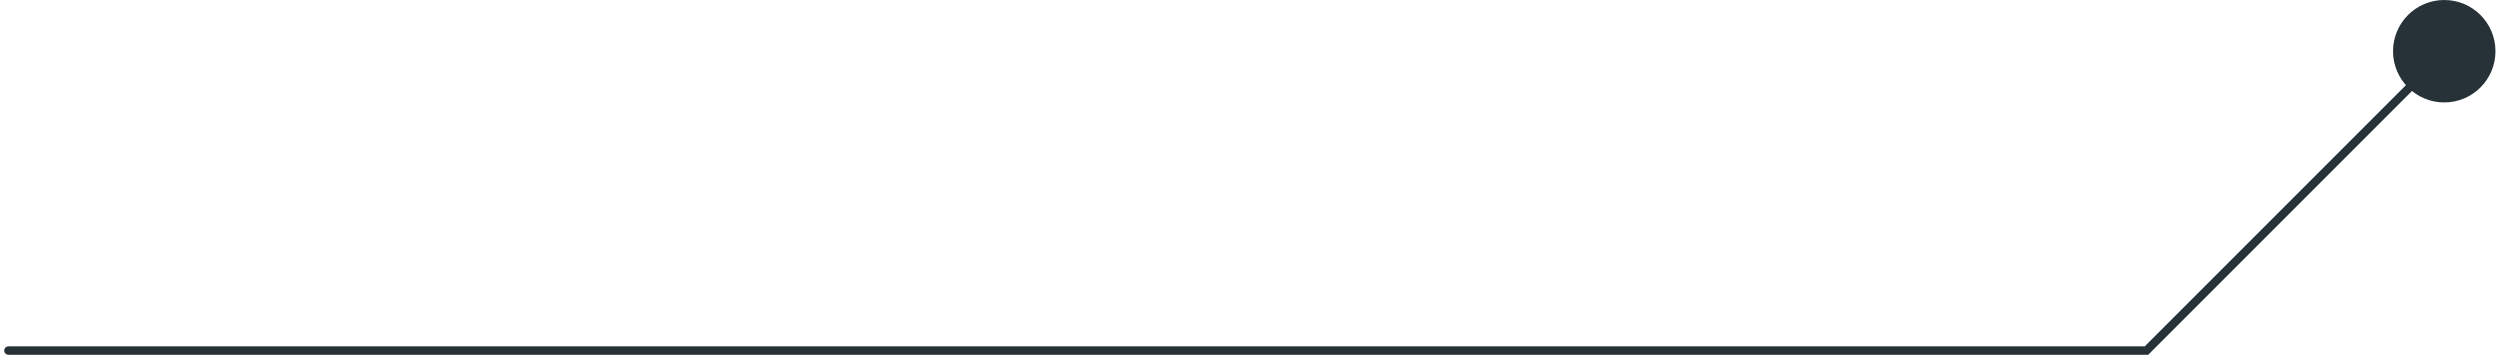 <?xml version="1.0" encoding="UTF-8"?> <svg xmlns="http://www.w3.org/2000/svg" width="297" height="43" viewBox="0 0 297 43" fill="none"> <path d="M290 6.647L255 41.647H1" stroke="#263238" stroke-linecap="round"></path> <path d="M290.377 -0C287.016 -0 284.292 2.724 284.292 6.085C284.292 9.446 287.016 12.17 290.377 12.17C293.738 12.17 296.462 9.446 296.462 6.085C296.462 2.724 293.738 -0 290.377 -0Z" fill="#263238"></path> </svg> 